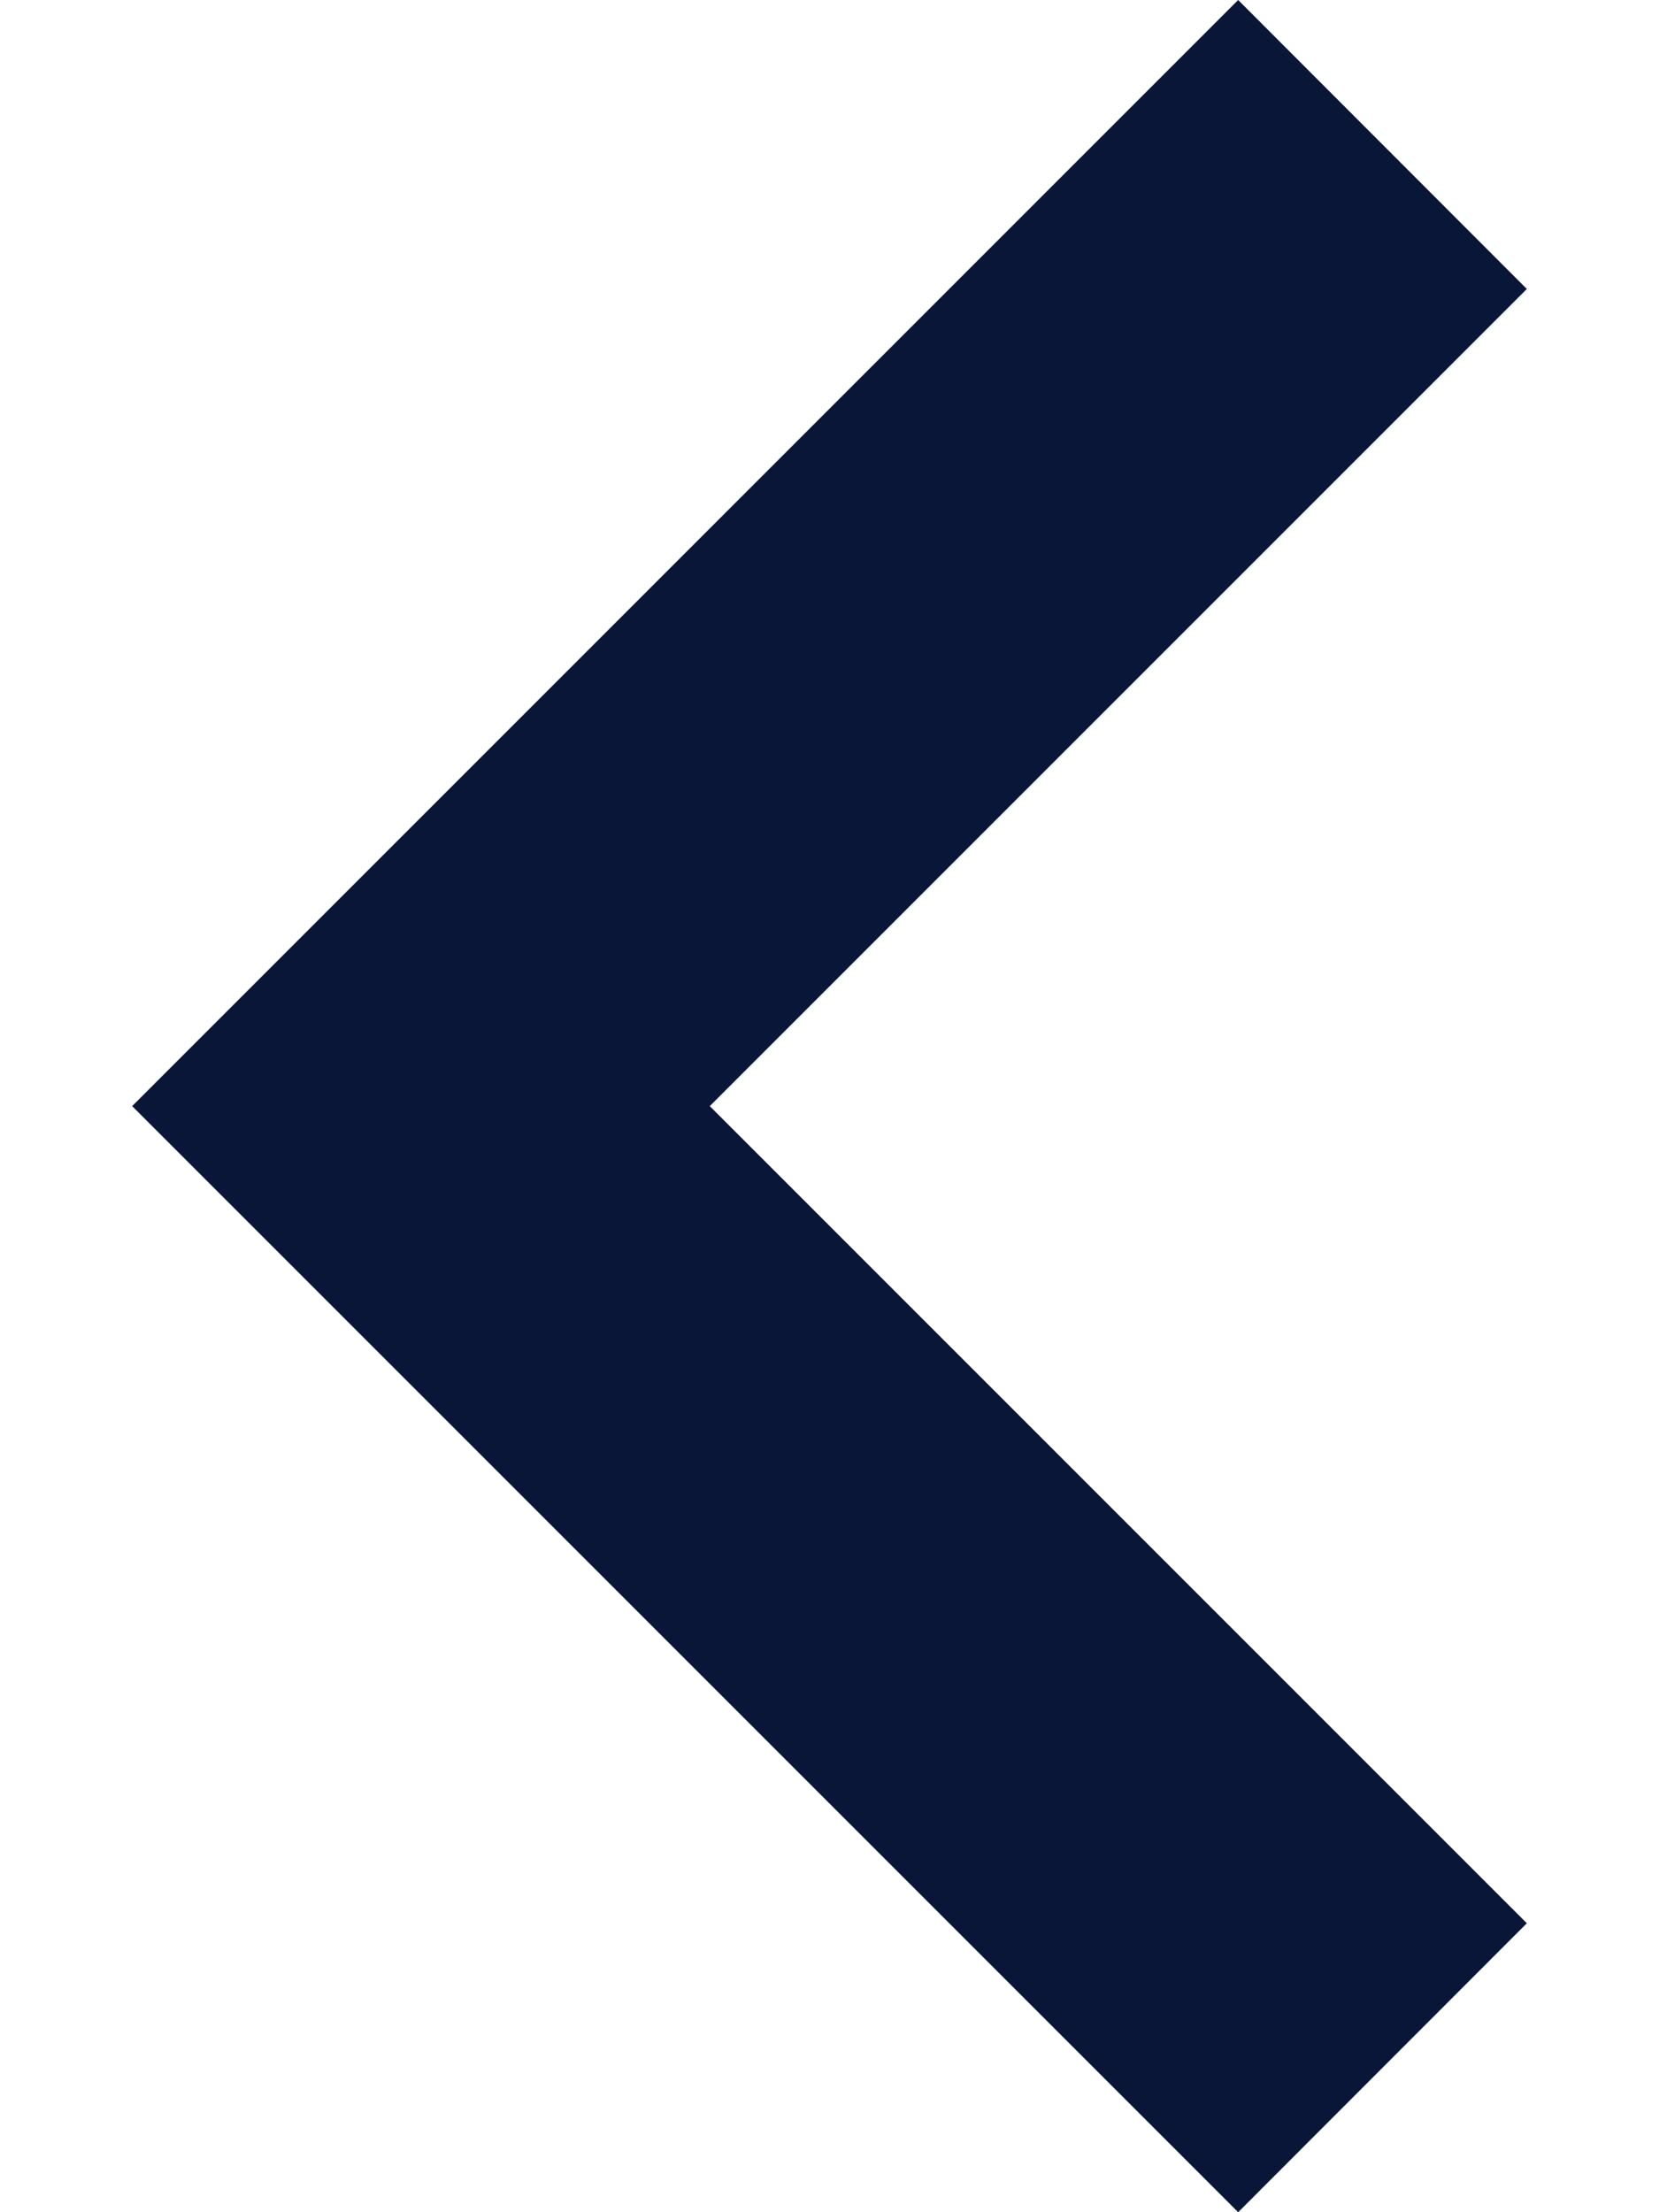 <svg width="6" height="8" viewBox="0 0 6 8" fill="none" xmlns="http://www.w3.org/2000/svg">
<path fill-rule="evenodd" clip-rule="evenodd" d="M5.522 1.045L2.567 4L5.522 6.955L4.478 8L0.478 4L4.478 0L5.522 1.045Z" fill="#0A1637"/>
</svg>
